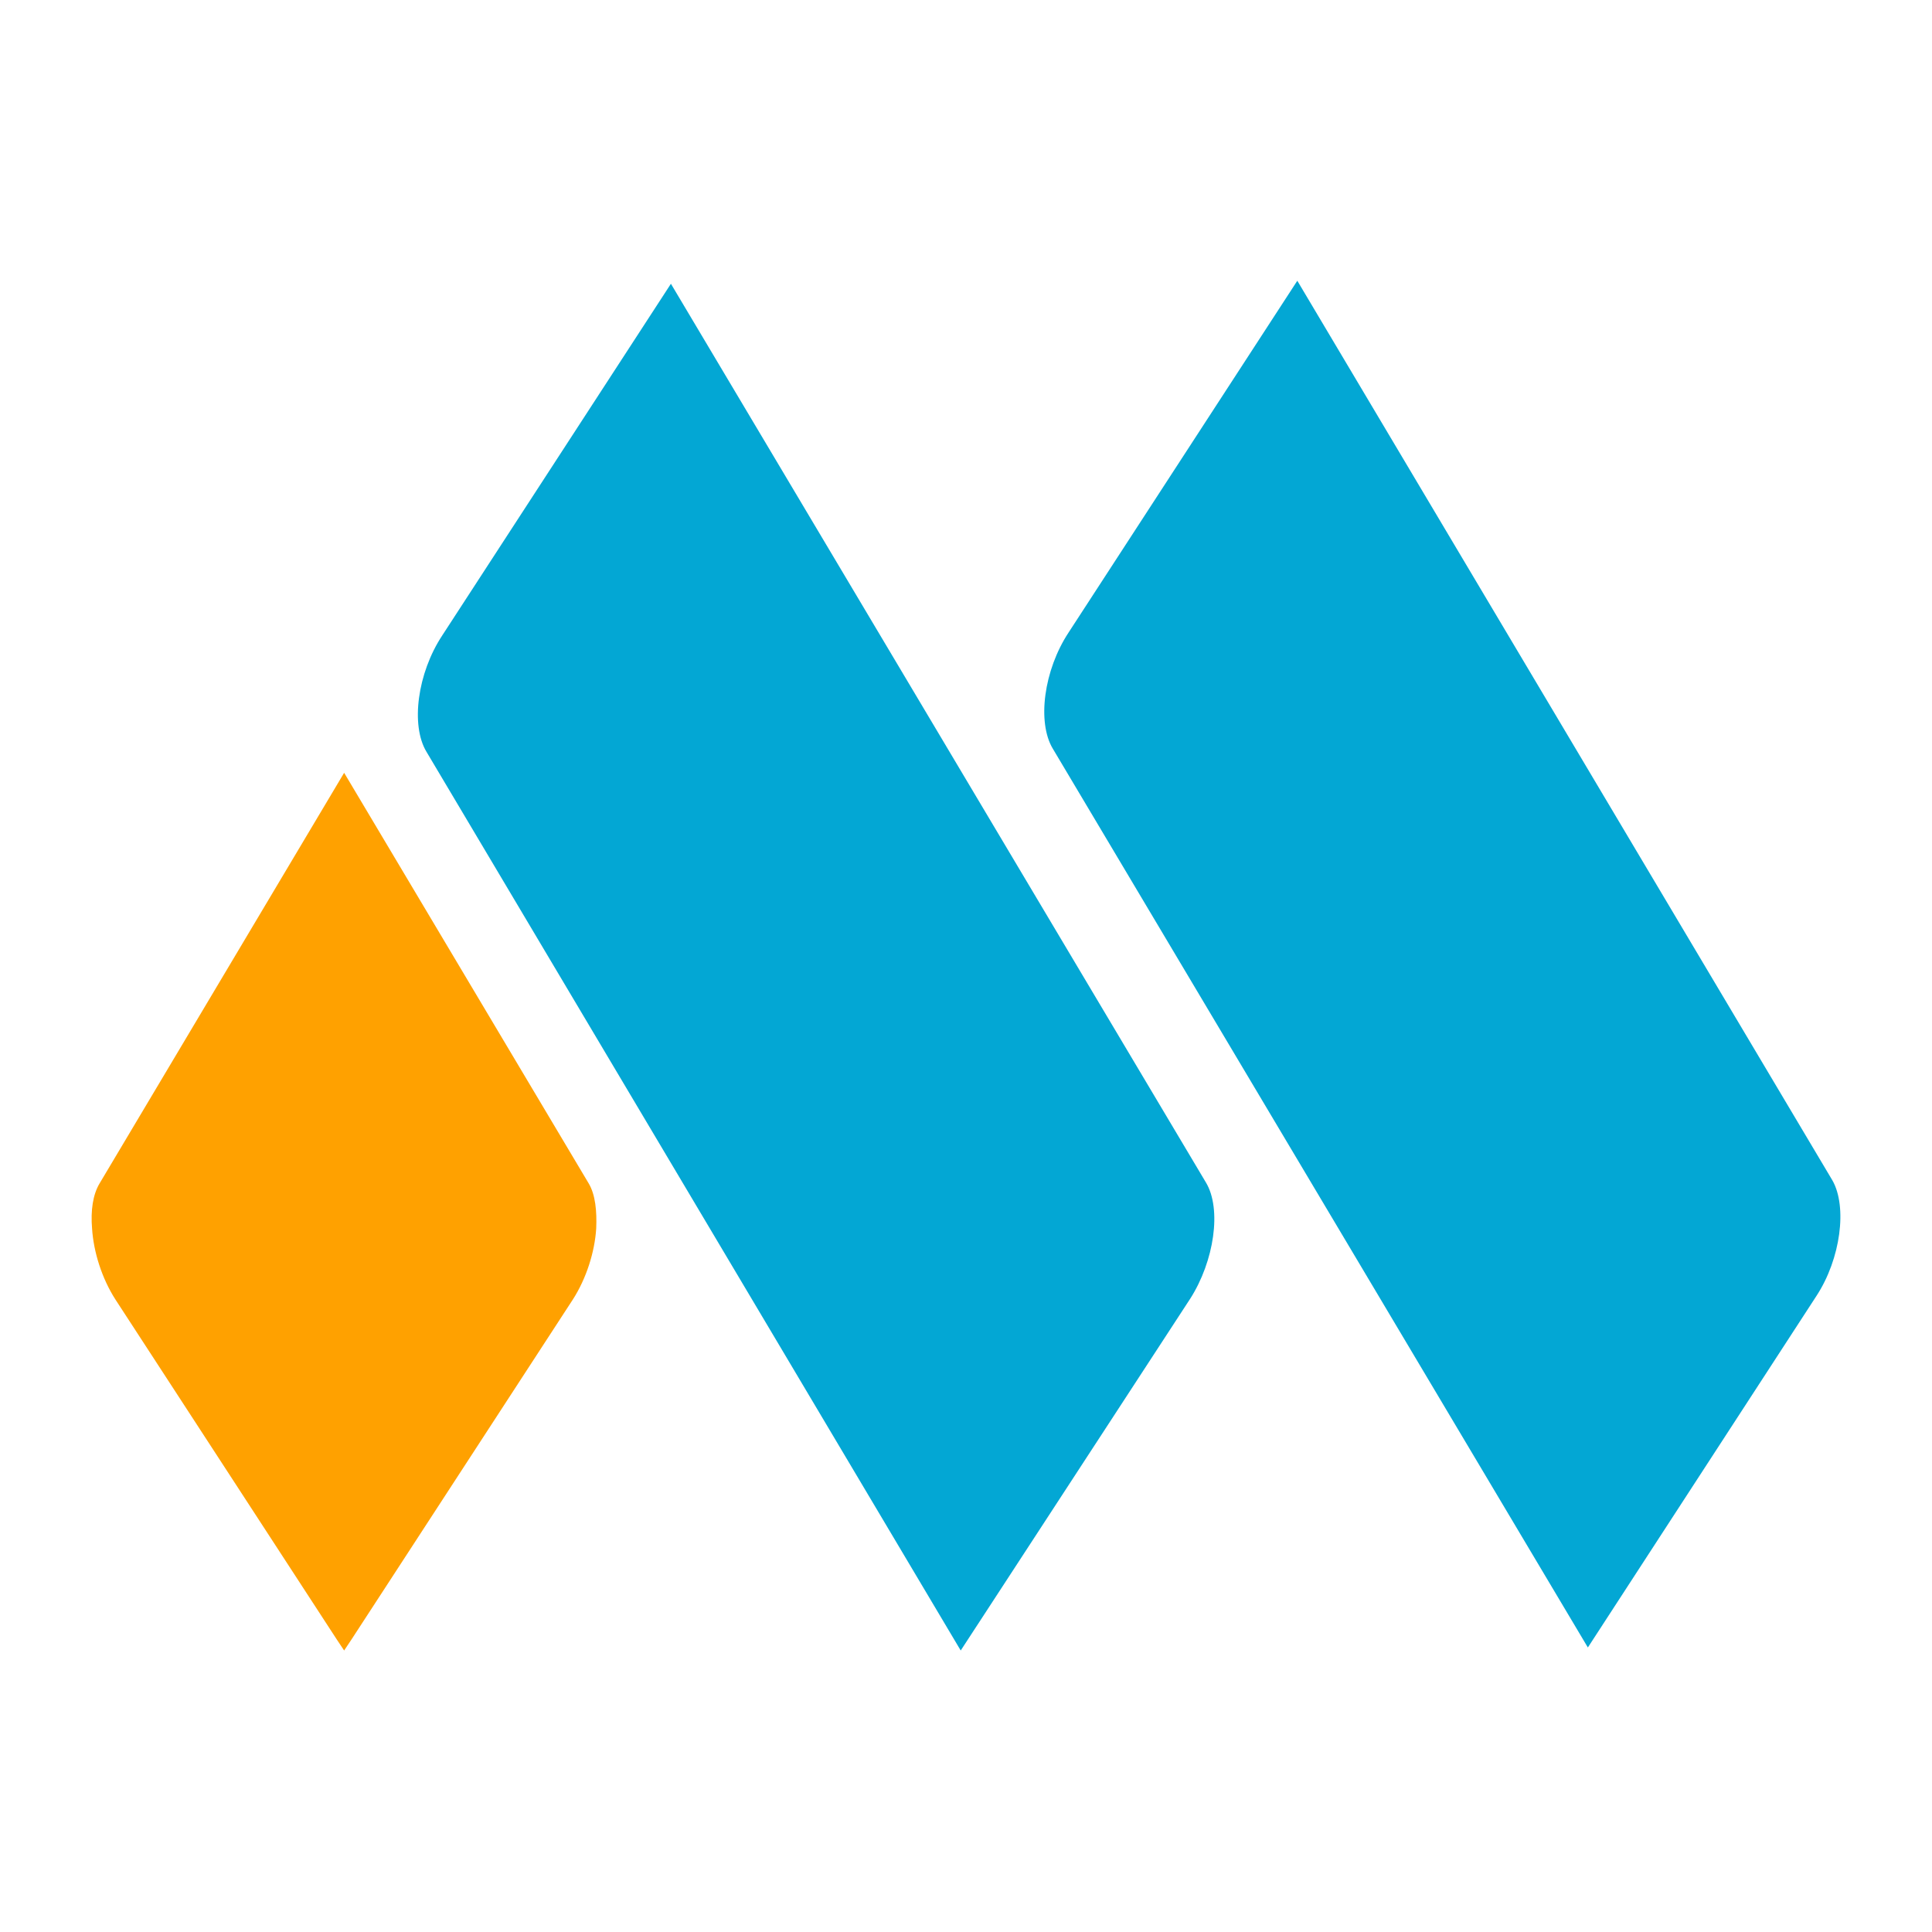 <?xml version="1.0" encoding="utf-8"?>
<!-- Generator: Adobe Illustrator 24.1.1, SVG Export Plug-In . SVG Version: 6.00 Build 0)  -->
<svg version="1.1" id="Capa_1" xmlns="http://www.w3.org/2000/svg" xmlns:xlink="http://www.w3.org/1999/xlink" x="0px" y="0px"
	 viewBox="0 0 256 256" style="enable-background:new 0 0 256 256;" xml:space="preserve">
<style type="text/css">
	.st0{fill:none;}
	.st1{fill:#03A7D4;}
	.st2{fill:#FFA100;}
</style>
<g id="Capa_2_1_">
	<rect class="st0" width="256" height="256"/>
</g>
<g>
	<g>
		<path class="st1" d="M88.9,37.6L58.6,84.2c-3.3,5-4.2,11.9-2.1,15.4l70.8,119.1l30.4-46.6c3.2-5,4.2-11.9,2.1-15.4L88.9,37.6z"/>
		<path class="st1" d="M242.8,156.4L171.9,37.2l-30.3,46.6c-3.3,5-4.2,11.9-2.1,15.4l70.9,119.1l30.3-46.6
			C243.9,166.8,244.8,159.9,242.8,156.4z"/>
	</g>
	<path class="st2" d="M45.6,102.4l-32.4,54.4c-0.9,1.5-1.2,3.6-1,6c0.2,3.1,1.3,6.6,3.1,9.4l29.3,45l1,1.5l1-1.5l29.3-45
		c1.8-2.8,2.9-6.3,3.1-9.4c0.1-2.3-0.1-4.5-1-6L45.6,102.4z"/>
</g>
</svg>
